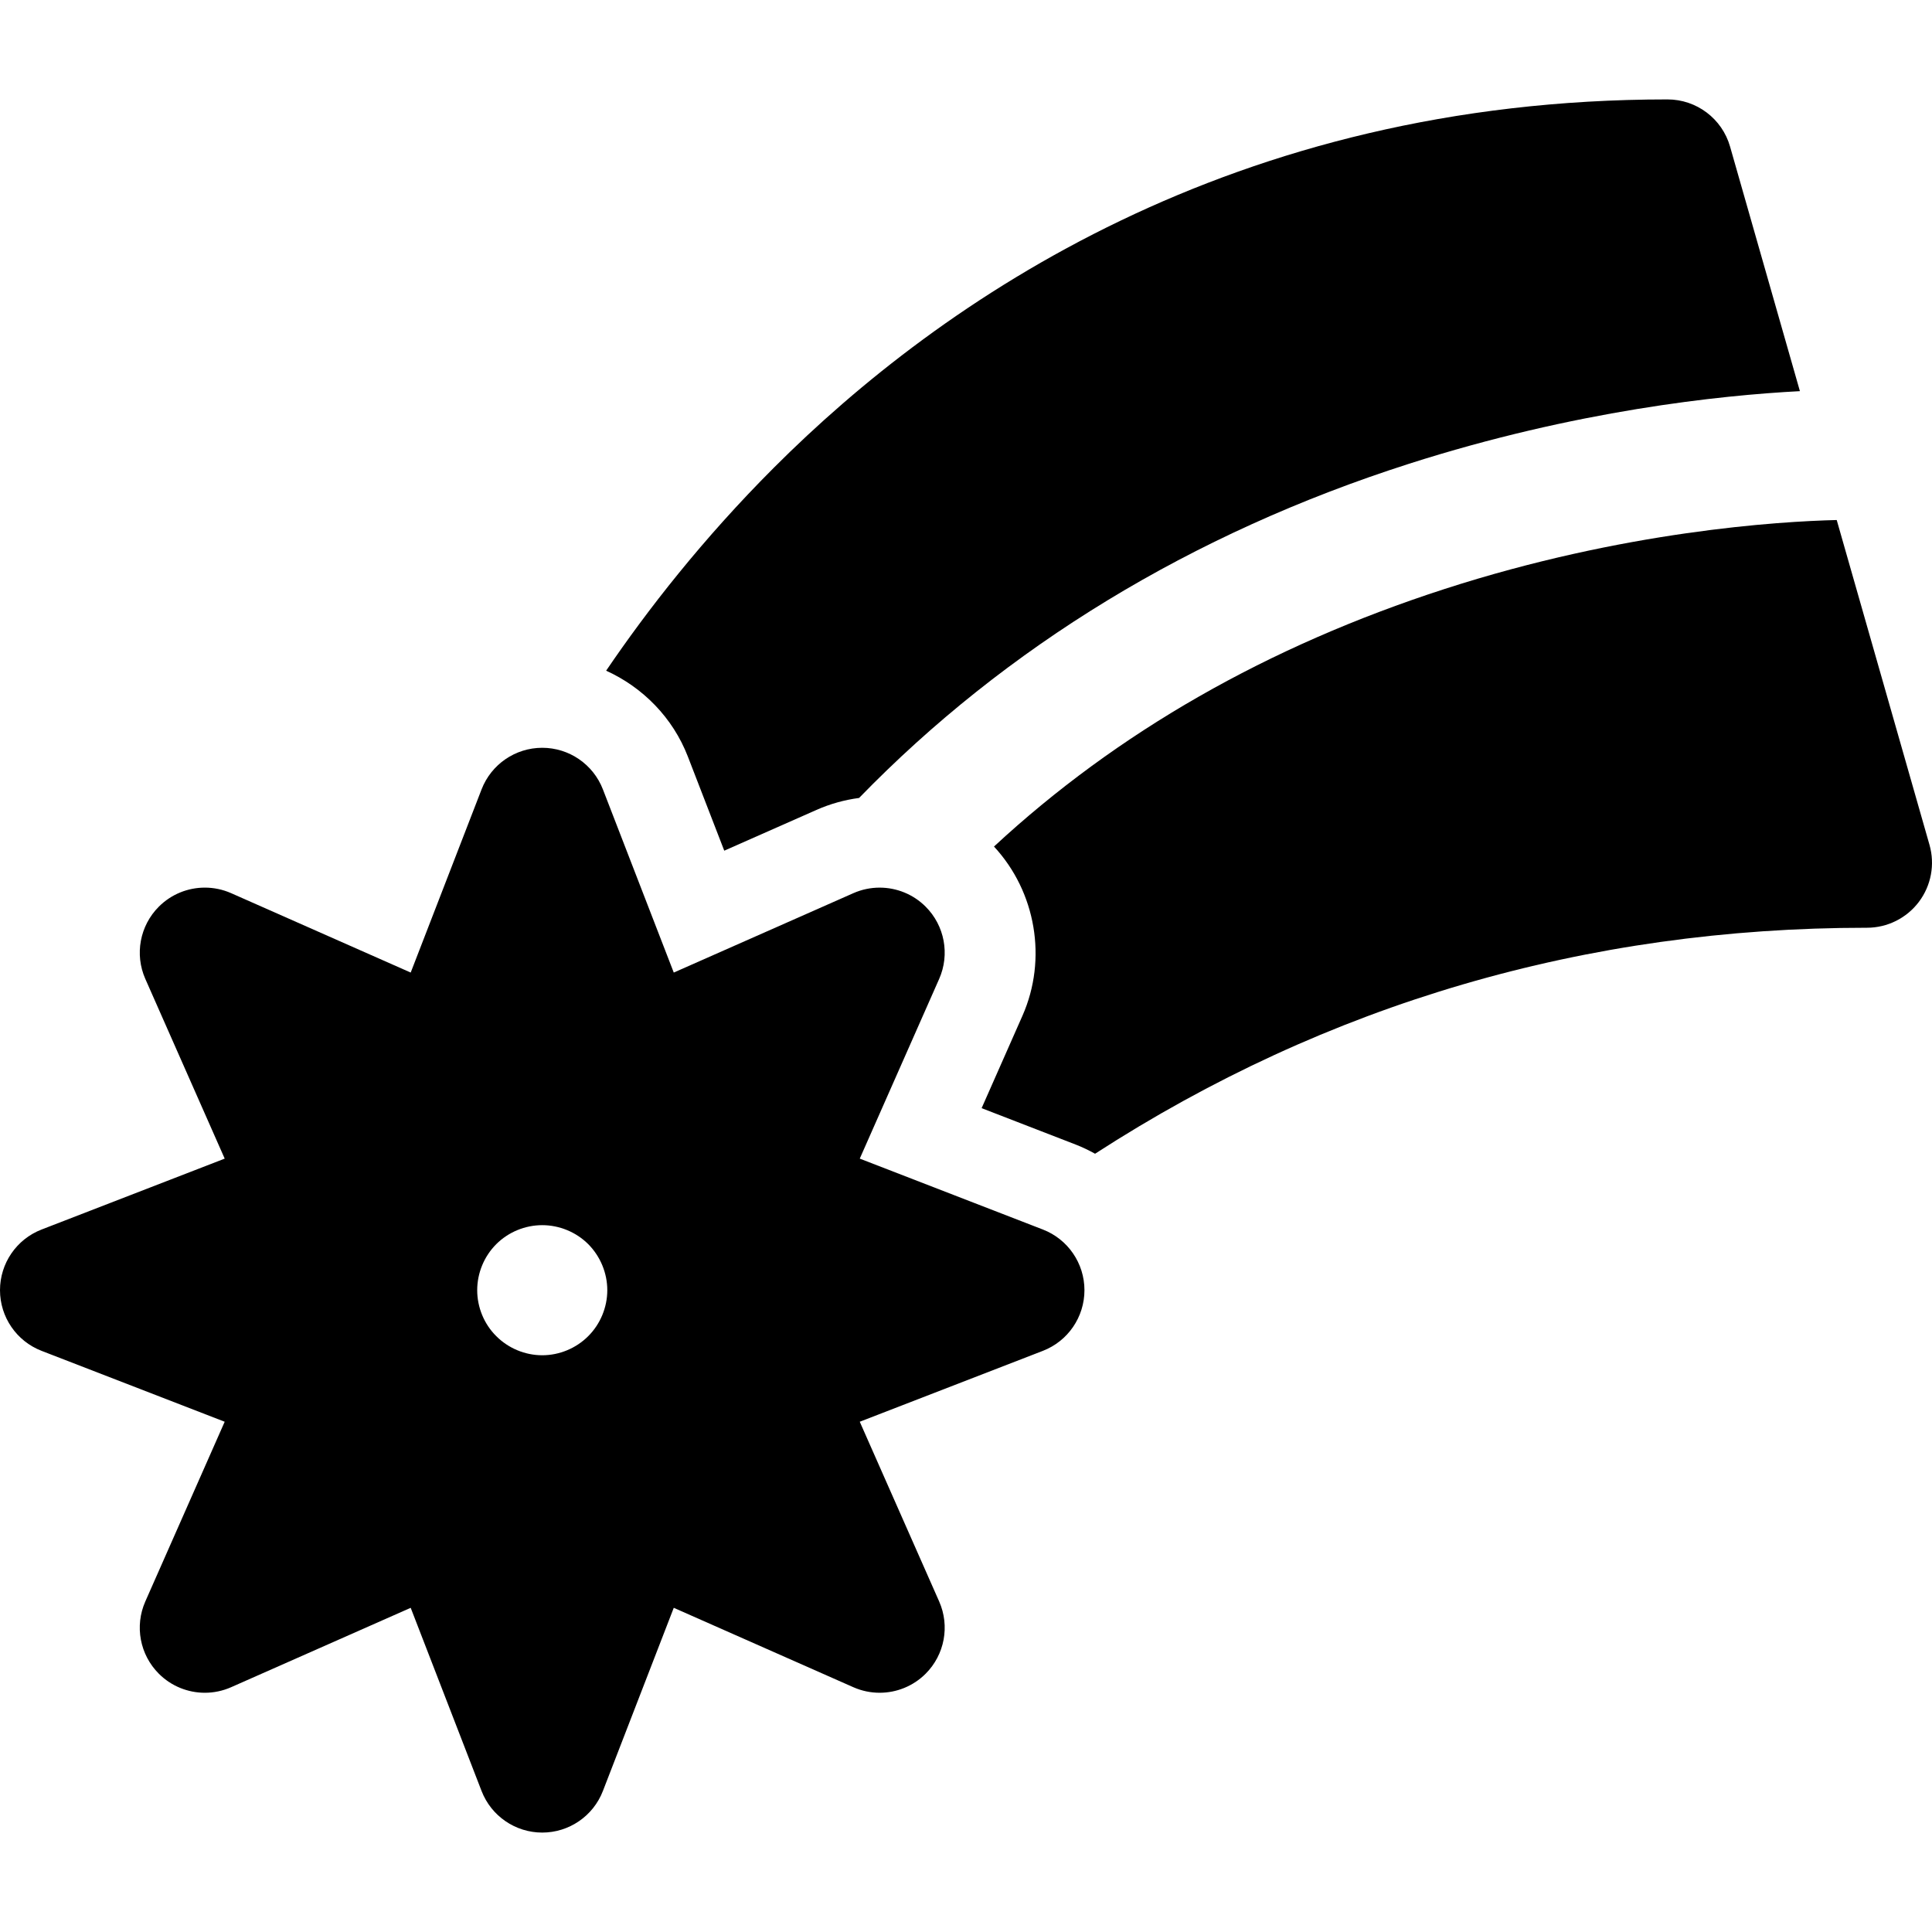<?xml version="1.0" encoding="iso-8859-1"?>
<!-- Generator: Adobe Illustrator 18.0.0, SVG Export Plug-In . SVG Version: 6.00 Build 0)  -->
<!DOCTYPE svg PUBLIC "-//W3C//DTD SVG 1.1//EN" "http://www.w3.org/Graphics/SVG/1.1/DTD/svg11.dtd">
<svg version="1.1" id="Capa_1" xmlns="http://www.w3.org/2000/svg" xmlns:xlink="http://www.w3.org/1999/xlink" x="0px" y="0px"
	 viewBox="0 0 297 297" style="enable-background:new 0 0 297 297;" xml:space="preserve">
<g>
	<path d="M142.297,139.38c-1.914-1.915-4.473-2.928-7.073-2.928c-1.364,0-2.74,0.279-4.04,0.853l-27.608,12.204l-10.895-28.163
		c-1.49-3.851-5.195-6.391-9.325-6.391c-4.13,0-7.835,2.54-9.325,6.391l-10.896,28.162l-27.604-12.205
		c-1.301-0.574-2.677-0.853-4.042-0.853c-2.599,0-5.156,1.013-7.071,2.927c-2.921,2.92-3.746,7.334-2.077,11.112l12.201,27.622
		L6.389,189.012C2.538,190.503,0,194.207,0,198.336s2.539,7.834,6.389,9.325l28.152,10.899L22.34,246.184
		c-1.669,3.777-0.843,8.192,2.078,11.111c1.914,1.914,4.471,2.928,7.07,2.928c1.365,0,2.741-0.279,4.043-0.855l27.604-12.205
		l10.896,28.161c1.49,3.852,5.196,6.391,9.325,6.391c4.131,0,7.835-2.54,9.325-6.391l10.895-28.161l27.607,12.206
		c1.3,0.574,2.677,0.853,4.041,0.853c2.6,0,5.157-1.013,7.073-2.927c2.921-2.921,3.746-7.335,2.076-11.112l-12.204-27.624
		l28.151-10.899c3.85-1.49,6.389-5.195,6.389-9.325s-2.538-7.833-6.389-9.325l-28.151-10.9l12.204-27.62
		C146.043,146.714,145.218,142.299,142.297,139.38z M90.428,205.4c-1.86,1.869-4.44,2.939-7.07,2.939
		c-2.639,0-5.21-1.07-7.069-2.939c-1.87-1.85-2.93-4.43-2.93-7.06c0-2.639,1.06-5.21,2.93-7.08c1.859-1.859,4.429-2.92,7.069-2.92
		c2.63,0,5.21,1.06,7.07,2.92c1.86,1.87,2.929,4.44,2.929,7.08C93.357,200.97,92.288,203.55,90.428,205.4z"/>
	<path d="M105.738,116.295l5.6,14.477l14.192-6.273c2.1-0.927,4.288-1.534,6.534-1.831c22.531-23.201,51.101-40.67,84.538-51.373
		c25.593-8.191,47.853-10.525,60.093-11.164l-10.737-37.594c-1.225-4.294-5.15-7.253-9.615-7.253
		c-66.77,0-111.552,30.779-137.363,56.599c-10.962,10.966-19.471,21.905-25.8,31.221
		C98.821,105.659,103.432,110.335,105.738,116.295z"/>
	<path d="M296.615,129.875l-14.262-49.934c-8.895,0.218-32.691,1.676-60.301,10.609c-27.21,8.804-50.348,22.062-69.249,39.587
		c6.451,6.961,8.23,17.29,4.375,26.012l-6.276,14.204l14.473,5.603c1.03,0.399,2.016,0.876,2.965,1.405
		c35.64-23.057,75.481-34.741,118.661-34.741c3.137,0,6.093-1.473,7.983-3.977C296.873,136.139,297.477,132.892,296.615,129.875z"/>
</g>
<g>
</g>
<g>
</g>
<g>
</g>
<g>
</g>
<g>
</g>
<g>
</g>
<g>
</g>
<g>
</g>
<g>
</g>
<g>
</g>
<g>
</g>
<g>
</g>
<g>
</g>
<g>
</g>
<g>
</g>
</svg>
